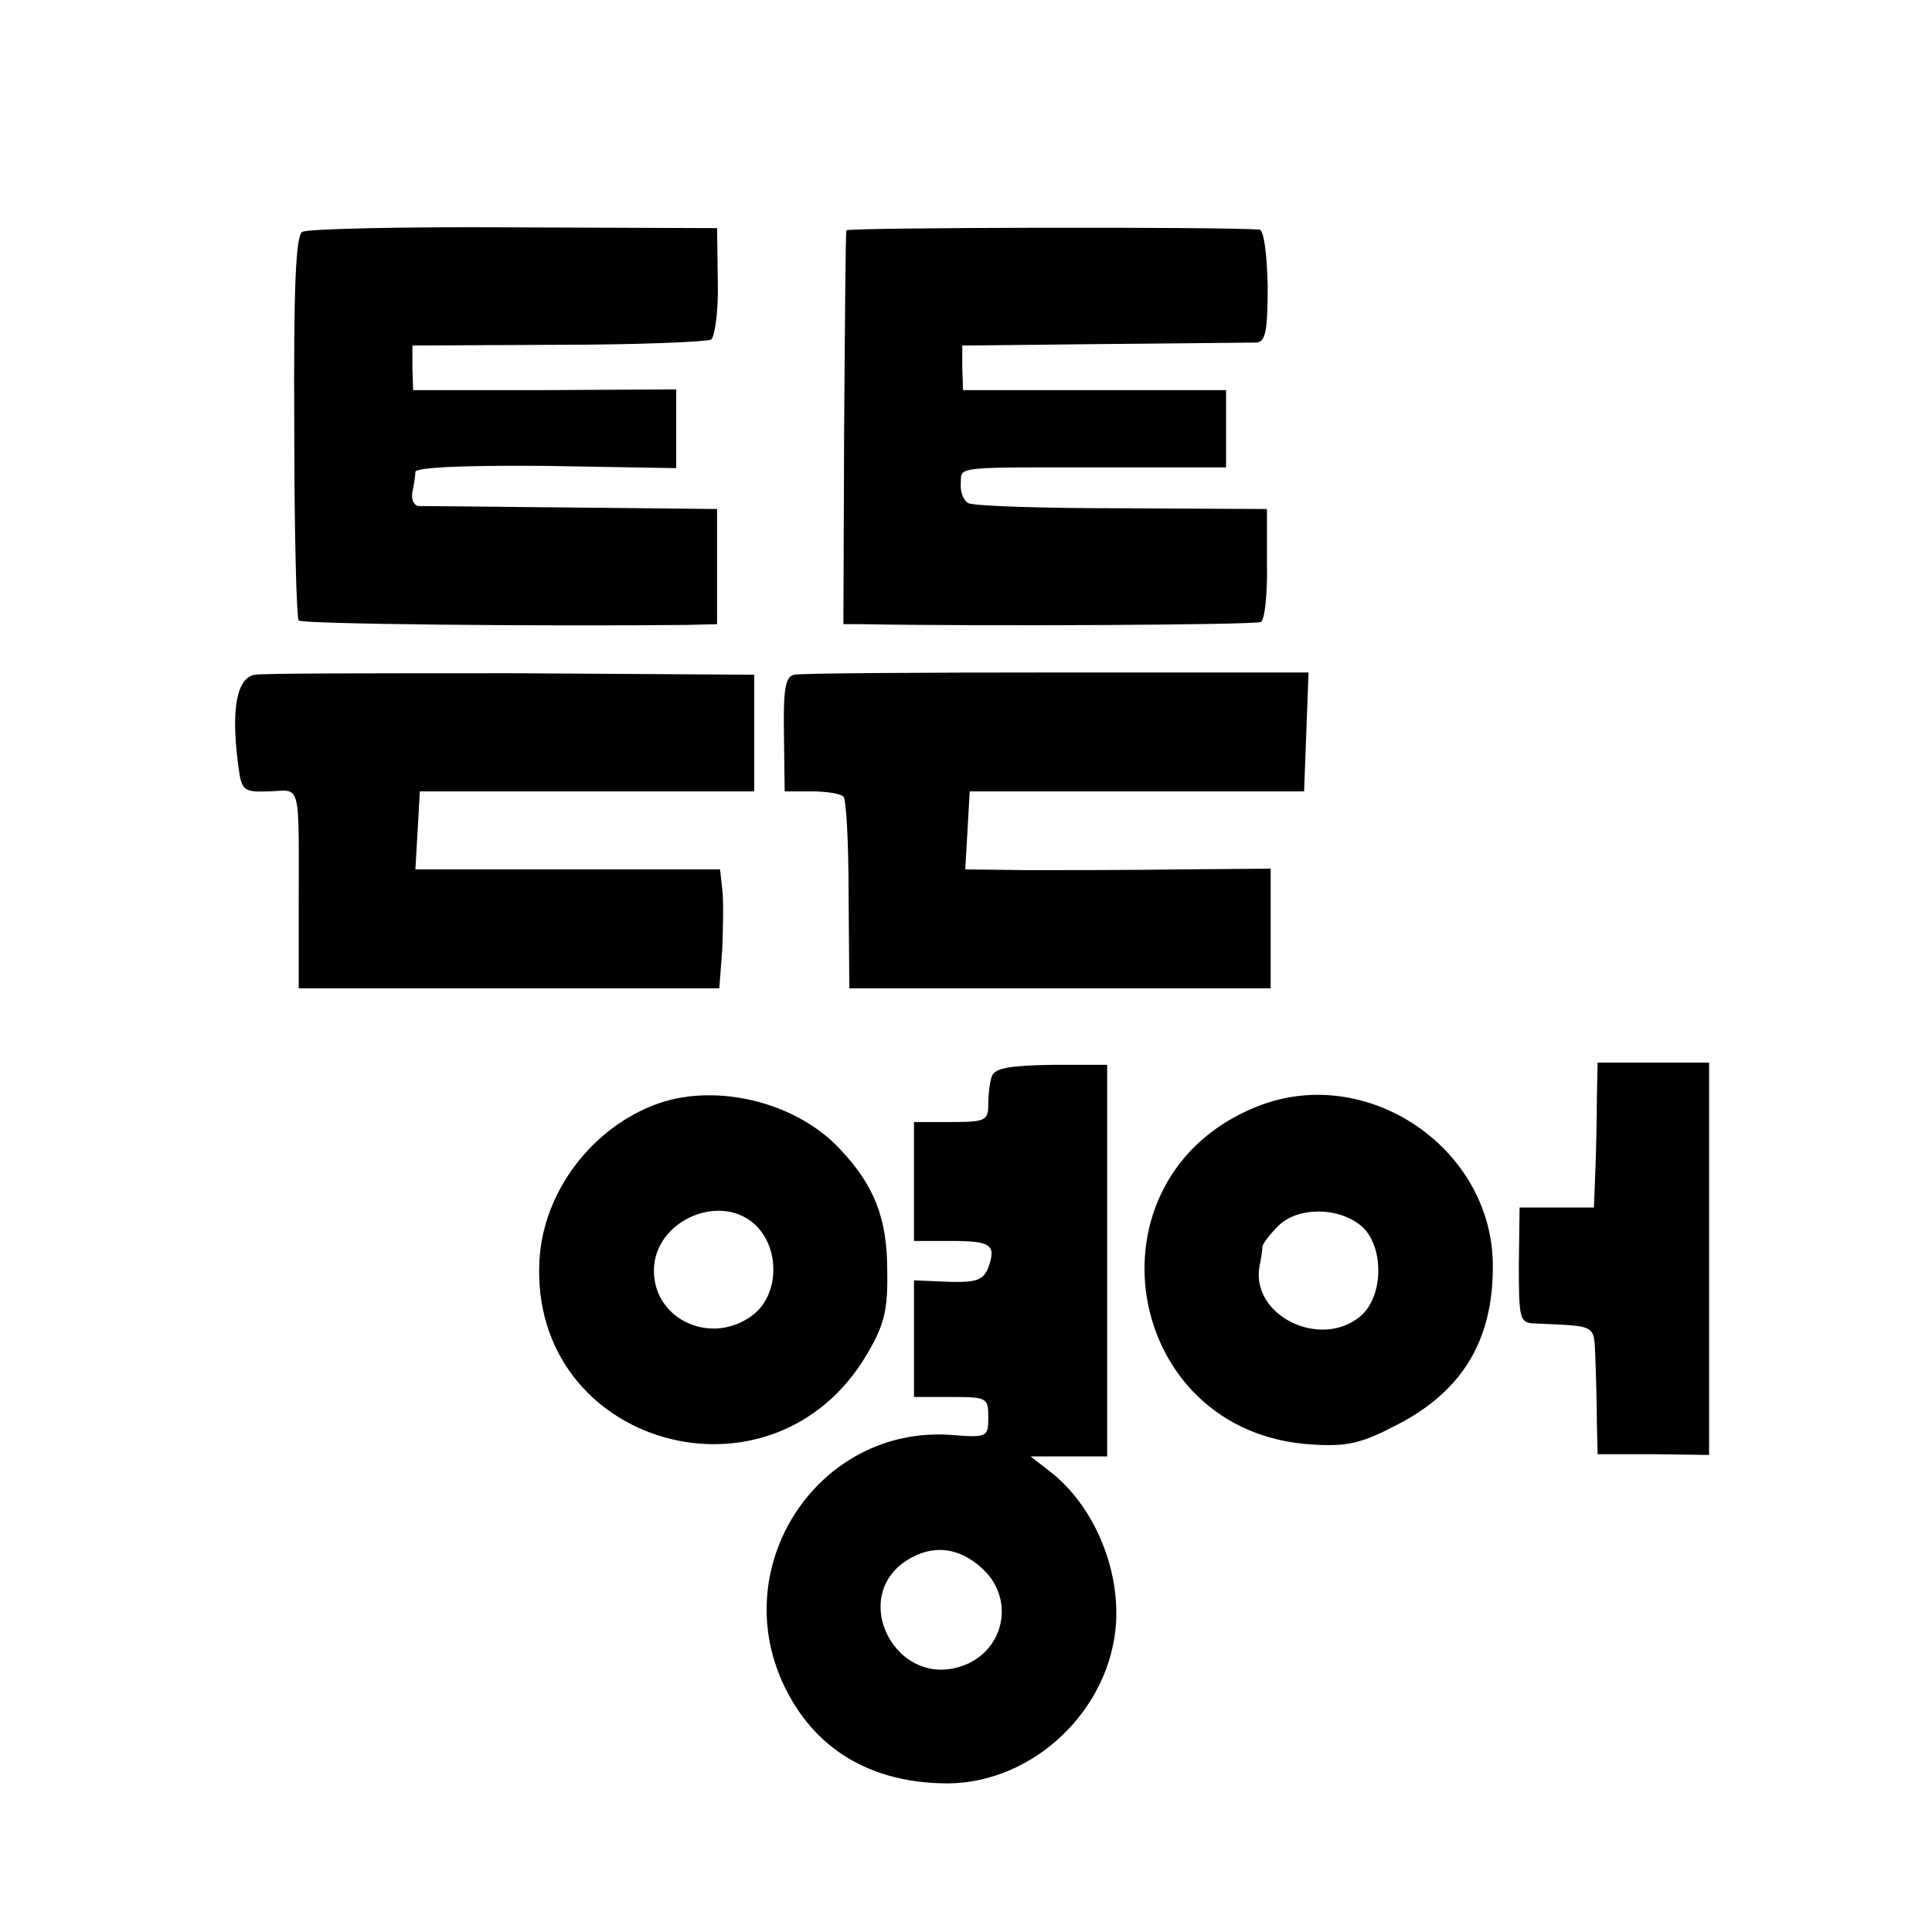 <?xml version="1.0" standalone="no"?>
<!DOCTYPE svg PUBLIC "-//W3C//DTD SVG 20010904//EN"
 "http://www.w3.org/TR/2001/REC-SVG-20010904/DTD/svg10.dtd">
<svg version="1.0" xmlns="http://www.w3.org/2000/svg"
 width="260pt" height="260pt" viewBox="0 0 260 260"
 preserveAspectRatio="xMidYMid meet">
<g transform="translate(0,260) scale(0.1,-0.1)"
fill="#000000" stroke="none">
<path d="M407 2288 c-9 -4 -12 -75 -11 -262 0 -140 3 -258 6 -261 5 -5 327 -8
523 -6 l40 1 0 78 0 77 -195 2 c-107 1 -200 2 -207 2 -6 1 -10 9 -8 19 2 9 4
22 4 27 1 6 65 9 176 8 l175 -3 0 53 0 53 -177 -1 -177 0 -1 30 0 30 196 1
c108 0 200 4 206 7 5 4 10 39 9 78 l-1 72 -273 1 c-150 1 -279 -2 -285 -6z"/>
<path d="M1139 2290 c-1 -3 -2 -123 -3 -268 l-1 -262 25 0 c163 -3 531 -1 537
3 5 3 9 39 8 79 l0 73 -196 1 c-107 0 -200 3 -206 7 -7 4 -11 16 -10 27 1 23
-11 21 205 21 l152 0 0 52 0 52 -177 0 -177 0 -1 30 0 30 190 2 c105 1 197 2
206 2 12 1 15 15 15 76 -1 43 -5 75 -11 76 -49 4 -555 3 -556 -1z"/>
<path d="M343 1692 c-24 -4 -32 -45 -23 -117 5 -40 6 -41 43 -40 43 2 39 15
39 -157 l0 -108 283 0 283 0 4 53 c1 28 2 64 0 80 l-3 27 -205 0 -205 0 3 52
3 53 225 0 225 0 0 79 0 78 -325 2 c-179 0 -335 0 -347 -2z"/>
<path d="M1069 1692 c-12 -2 -15 -19 -14 -80 l1 -77 36 0 c20 0 39 -3 43 -7 4
-4 7 -63 7 -132 l1 -126 283 0 284 0 0 81 0 80 -122 -1 c-68 -1 -160 -1 -206
-1 l-83 1 3 52 3 53 225 0 225 0 3 80 3 80 -339 0 c-186 0 -345 -1 -353 -3z"/>
<path d="M1335 1152 c-3 -7 -5 -25 -5 -38 0 -22 -4 -24 -50 -24 l-50 0 0 -80
0 -80 49 0 c55 0 62 -5 51 -36 -7 -17 -16 -20 -54 -19 l-46 2 0 -78 0 -79 50
0 c48 0 50 -1 50 -27 0 -27 -1 -28 -51 -24 -176 12 -300 -173 -225 -335 41
-88 118 -134 222 -134 116 1 219 100 226 217 4 76 -31 157 -88 202 l-27 21 52
0 51 0 0 263 0 264 -75 0 c-54 -1 -76 -4 -80 -15z m-7 -669 c36 -40 22 -102
-28 -123 -94 -39 -163 96 -73 144 35 19 71 11 101 -21z"/>
<path d="M2149 1123 c0 -27 -1 -70 -2 -98 l-2 -50 -50 0 -50 0 -1 -77 c0 -72
1 -78 20 -79 87 -4 81 0 83 -49 1 -25 2 -63 2 -86 l1 -41 75 0 75 -1 0 264 0
264 -75 0 -75 0 -1 -47z"/>
<path d="M886 1115 c-88 -31 -155 -118 -160 -211 -14 -250 314 -343 441 -126
23 39 28 59 27 112 0 70 -17 114 -63 163 -58 63 -165 90 -245 62z m134 -167
c30 -33 27 -91 -6 -117 -55 -43 -134 -8 -134 59 0 69 94 108 140 58z"/>
<path d="M1692 1111 c-239 -95 -182 -441 75 -455 46 -3 66 2 112 26 88 45 130
113 130 213 1 159 -169 275 -317 216z m139 -160 c32 -26 32 -96 -1 -123 -54
-44 -147 2 -135 68 2 10 4 22 4 27 1 4 10 16 21 27 26 26 80 26 111 1z"/>
</g>
</svg>
